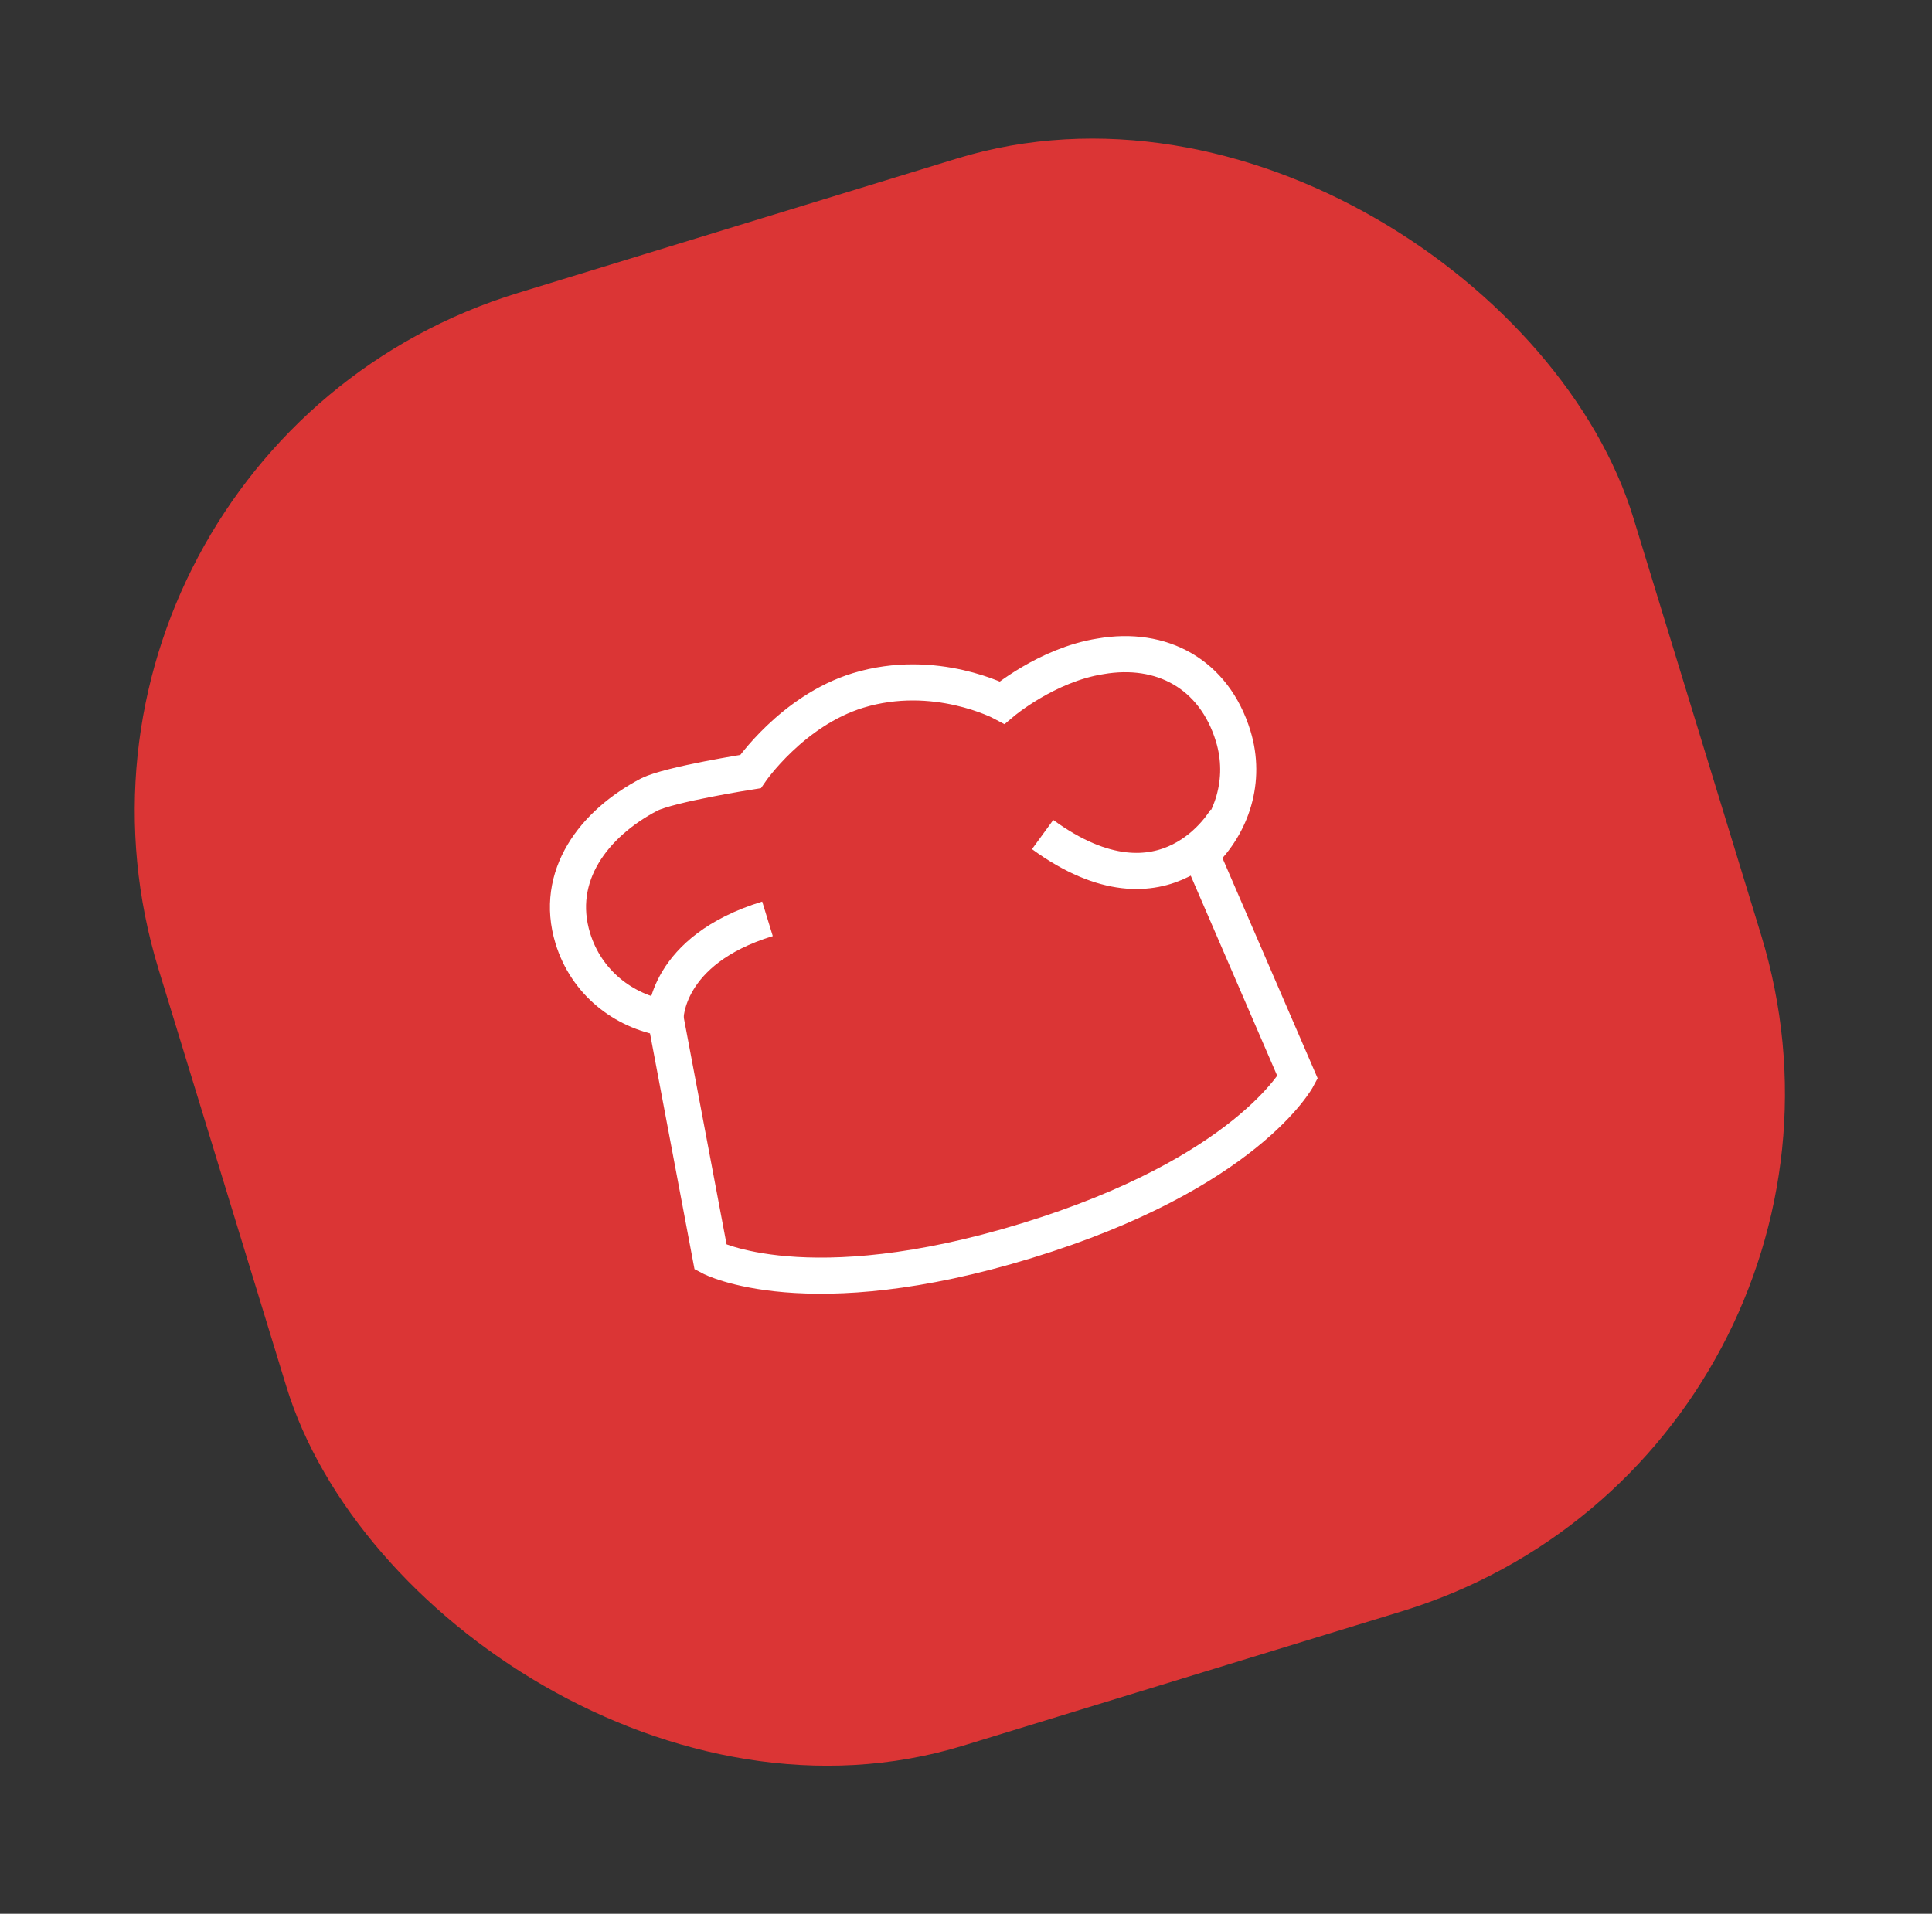 <svg width="107" height="106" viewBox="0 0 107 106" fill="none" xmlns="http://www.w3.org/2000/svg">
<rect x="0" y="0" width="107" height="106" fill="#333333" stroke="none"/>
<rect x="1.52588e-05" y="25.013" width="85.42" height="84.154" rx="30" transform="rotate(-17.027 1.52588e-05 25.013)" fill="#DB3535"/>
<g clip-path="url(#clip0_403_158)">
<path d="M68.297 40.772C67.239 37.318 64.319 35.767 60.944 36.356C57.975 36.821 55.504 38.912 55.504 38.912C55.504 38.912 51.788 36.939 47.521 38.245C43.864 39.366 41.563 42.737 41.563 42.737C41.563 42.737 37.109 43.435 35.953 44.011C32.888 45.617 30.666 48.52 31.724 51.974C32.471 54.412 34.516 56.008 36.859 56.402L39.357 69.638C39.357 69.638 44.666 72.457 56.856 68.723C69.047 64.989 71.866 59.68 71.866 59.68L66.523 47.316C68.244 45.677 69.044 43.21 68.297 40.772Z" stroke="white" stroke-width="2" stroke-miterlimit="10"/>
<path d="M67.916 45.333C67.916 45.333 64.612 51.234 57.744 46.226" stroke="white" stroke-width="2" stroke-miterlimit="10" stroke-linejoin="round"/>
<path d="M36.859 56.402C36.859 56.402 36.816 52.637 42.506 50.894" stroke="white" stroke-width="2" stroke-miterlimit="10" stroke-linejoin="round"/>
</g>
<defs>
<clipPath id="clip0_403_158">
<rect width="51" height="51" fill="white" transform="translate(20.65 37.586) rotate(-17.03)"/>
</clipPath>
</defs>
</svg>
